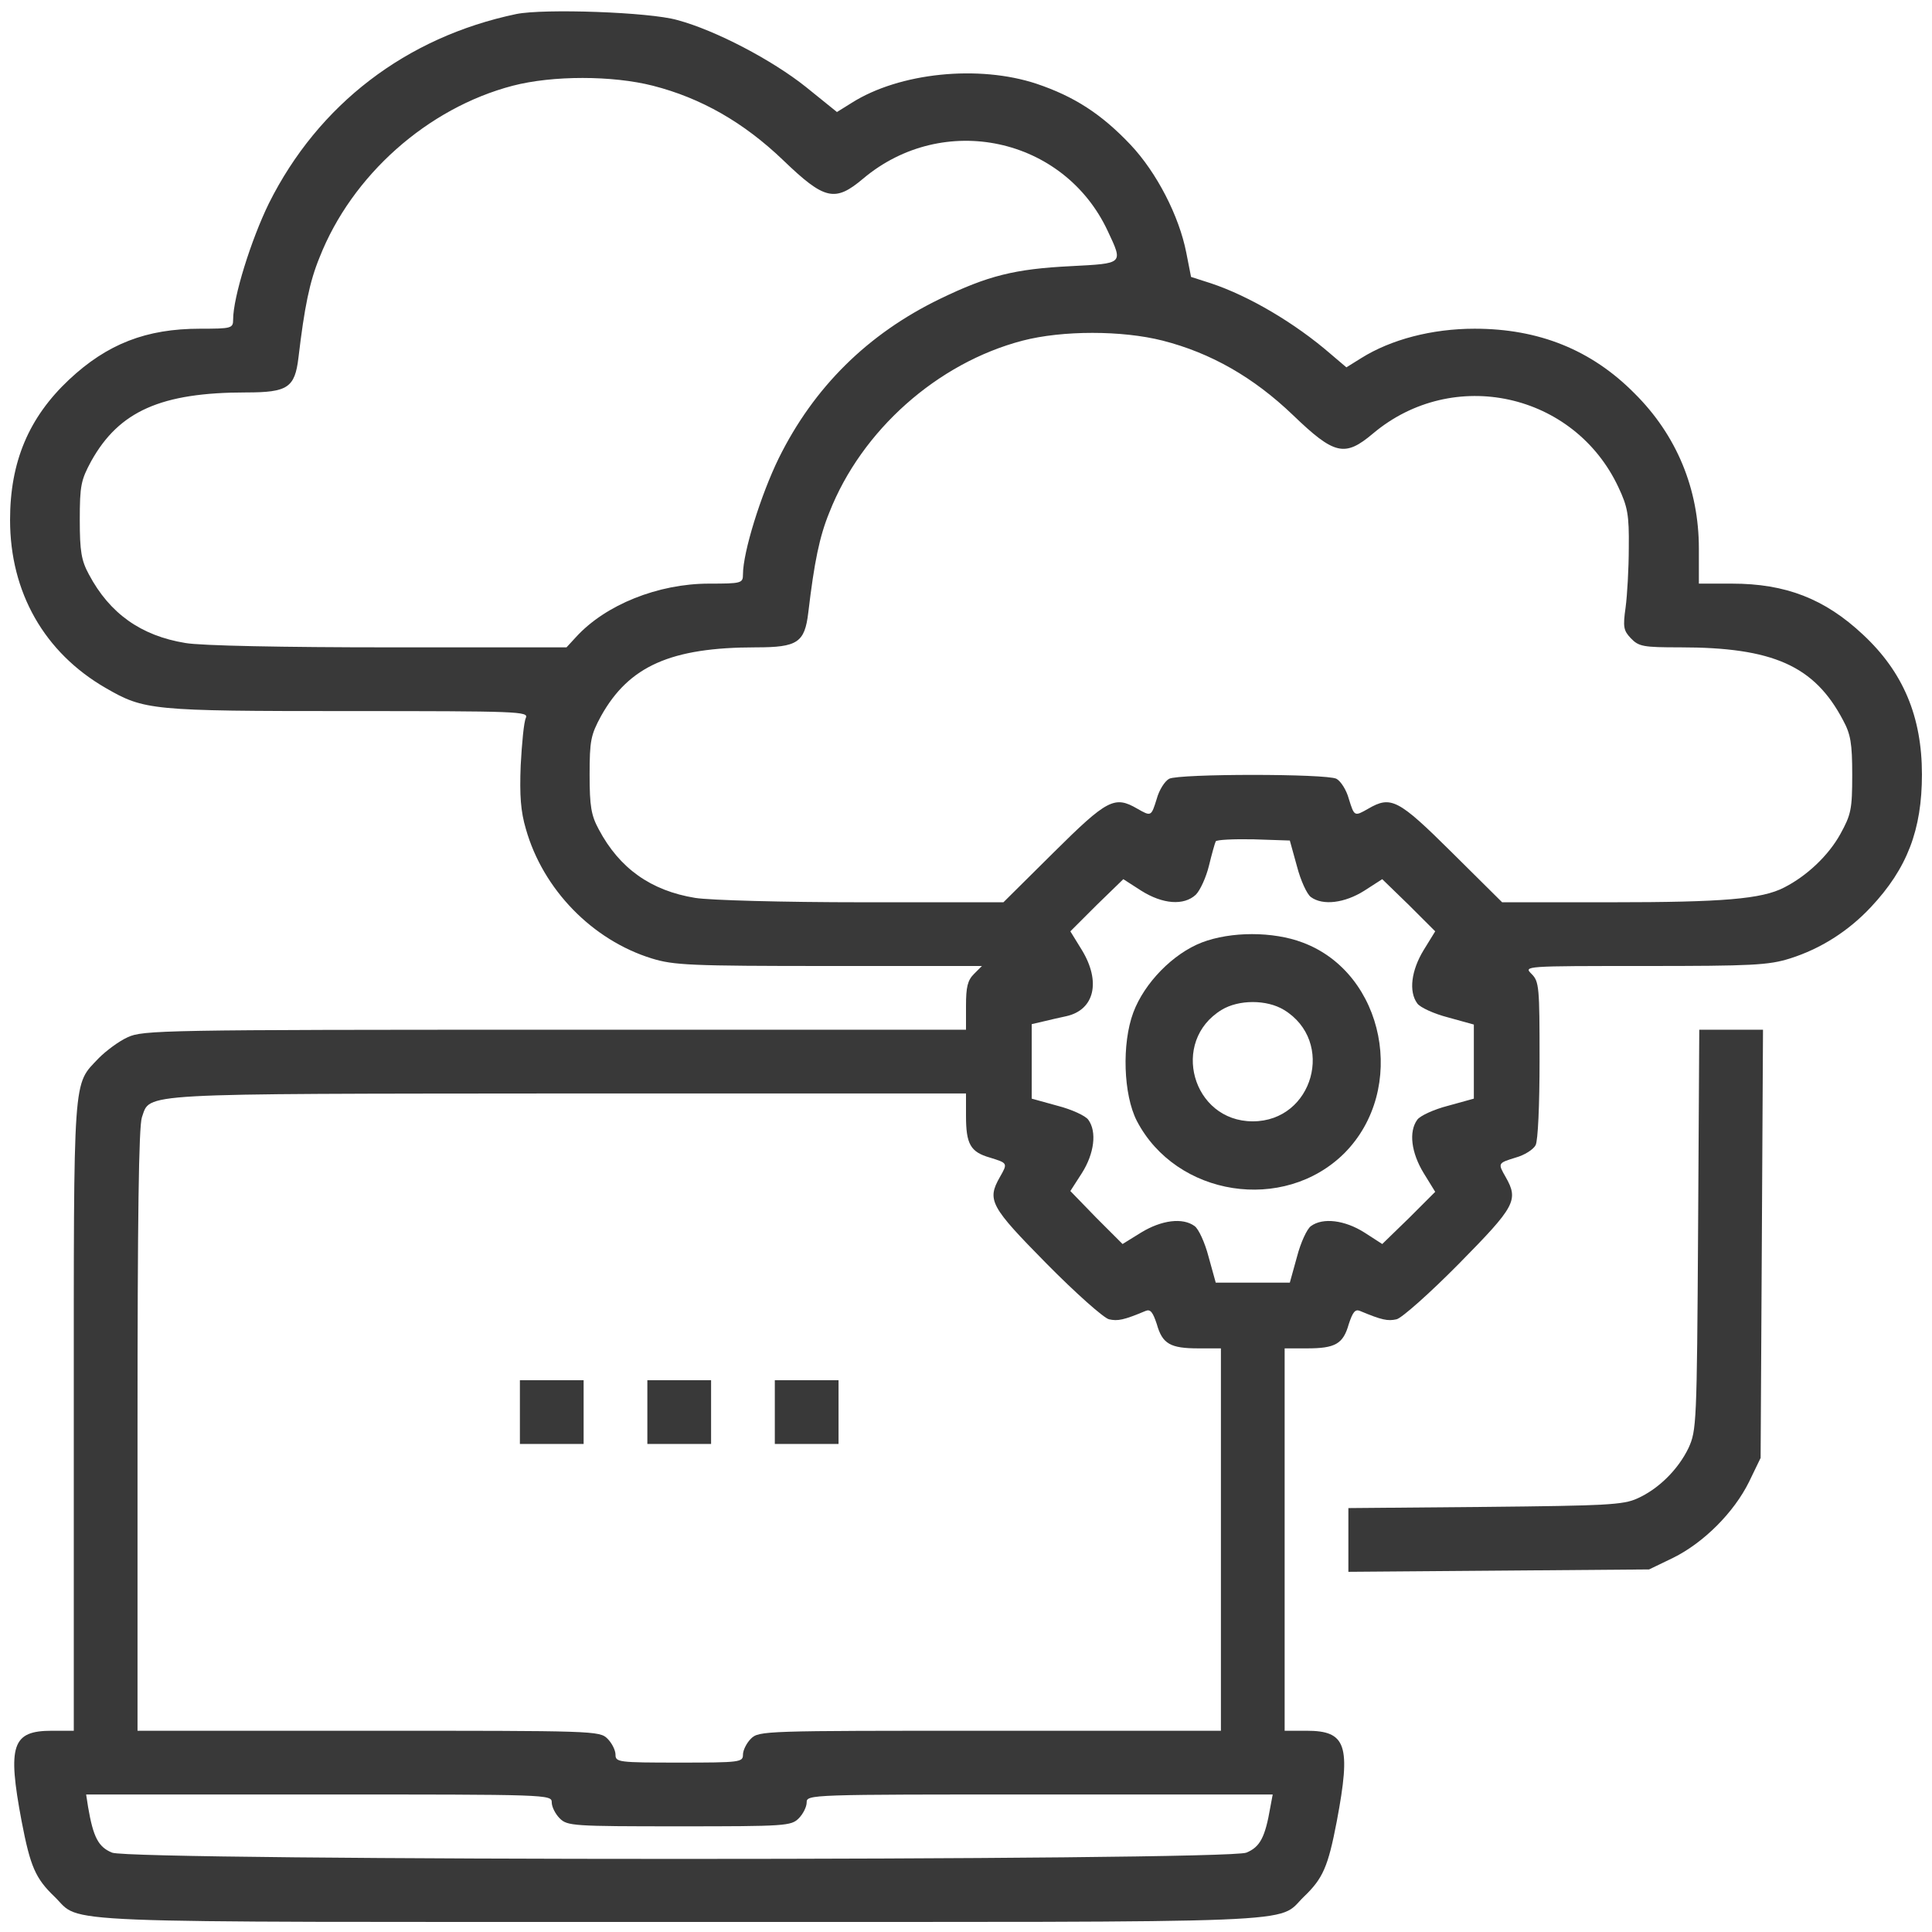 <svg xmlns="http://www.w3.org/2000/svg" width="72" height="72" viewBox="0 0 72 72" fill="none"><path d="M19.241 0.523C15.13 1.384 11.864 3.893 10.023 7.574C9.355 8.94 8.688 11.077 8.688 11.908C8.688 12.235 8.628 12.25 7.455 12.25C5.452 12.25 3.997 12.814 2.572 14.15C1.073 15.56 0.375 17.208 0.375 19.375C0.375 22.076 1.652 24.318 3.938 25.639C5.377 26.47 5.63 26.5 12.963 26.5C19.331 26.5 19.702 26.515 19.598 26.752C19.523 26.901 19.449 27.702 19.405 28.518C19.36 29.647 19.405 30.24 19.598 30.893C20.236 33.15 22.077 35.035 24.288 35.718C25.105 35.97 25.713 36 30.894 36H36.594L36.297 36.297C36.059 36.534 36 36.786 36 37.484V38.375H20.681C6.06 38.375 5.318 38.39 4.754 38.657C4.427 38.805 3.952 39.161 3.685 39.429C2.705 40.468 2.75 39.829 2.75 52.773V64.5H1.934C0.449 64.5 0.271 65.034 0.805 67.869C1.132 69.576 1.325 70.007 2.038 70.69C3.077 71.699 1.37 71.625 25.312 71.625C49.255 71.625 47.548 71.699 48.587 70.69C49.3 70.007 49.493 69.576 49.819 67.869C50.354 65.034 50.176 64.5 48.691 64.5H47.875V57.375V50.25H48.706C49.76 50.25 50.057 50.087 50.265 49.344C50.413 48.899 50.502 48.78 50.681 48.854C51.497 49.196 51.719 49.24 52.046 49.166C52.239 49.122 53.293 48.187 54.377 47.088C56.469 44.965 56.603 44.728 56.113 43.867C55.816 43.347 55.816 43.347 56.484 43.14C56.811 43.05 57.138 42.843 57.227 42.679C57.316 42.516 57.375 41.18 57.375 39.503C57.375 36.786 57.36 36.579 57.078 36.297C56.781 36 56.781 36 61.294 36C65.302 36 65.91 35.97 66.712 35.718C67.84 35.361 68.879 34.708 69.725 33.803C71.076 32.363 71.625 30.923 71.625 28.86C71.625 26.708 70.927 25.045 69.428 23.65C68.003 22.314 66.548 21.75 64.544 21.75H63.312V20.444C63.312 18.217 62.481 16.213 60.908 14.654C59.305 13.037 57.345 12.25 54.956 12.25C53.367 12.25 51.838 12.65 50.725 13.348L50.176 13.69L49.582 13.185C48.261 12.042 46.554 11.033 45.129 10.558L44.387 10.32L44.209 9.415C43.941 8.049 43.11 6.431 42.13 5.392C41.047 4.249 40.038 3.596 38.627 3.121C36.475 2.408 33.521 2.705 31.74 3.833L31.191 4.175L30.033 3.24C28.786 2.245 26.678 1.132 25.238 0.746C24.199 0.449 20.266 0.315 19.241 0.523ZM24.333 3.195C26.129 3.655 27.717 4.561 29.187 5.971C30.73 7.455 31.116 7.544 32.17 6.654C35.154 4.145 39.652 5.11 41.284 8.613C41.863 9.845 41.878 9.815 39.904 9.919C37.811 10.023 36.816 10.275 35.035 11.136C32.334 12.443 30.33 14.432 29.023 17.074C28.355 18.44 27.688 20.577 27.688 21.408C27.688 21.735 27.628 21.75 26.426 21.75C24.526 21.75 22.566 22.537 21.468 23.739L21.112 24.125H14.491C10.588 24.125 7.47 24.065 6.906 23.962C5.259 23.694 4.086 22.863 3.314 21.408C3.032 20.889 2.973 20.547 2.973 19.375C2.973 18.098 3.017 17.89 3.403 17.178C4.442 15.322 6.001 14.625 9.177 14.625C10.721 14.625 10.988 14.447 11.122 13.333C11.345 11.448 11.537 10.498 11.909 9.593C13.111 6.535 15.931 4.026 19.108 3.195C20.592 2.809 22.819 2.809 24.333 3.195ZM43.333 12.695C45.129 13.155 46.717 14.061 48.187 15.471C49.73 16.955 50.116 17.044 51.17 16.154C54.154 13.645 58.666 14.64 60.314 18.158C60.656 18.885 60.715 19.182 60.7 20.414C60.7 21.186 60.641 22.195 60.581 22.64C60.477 23.368 60.507 23.501 60.774 23.783C61.071 24.095 61.234 24.125 62.615 24.125C66.073 24.125 67.617 24.808 68.686 26.841C68.968 27.361 69.027 27.702 69.027 28.875C69.027 30.166 68.983 30.359 68.582 31.087C68.137 31.888 67.335 32.645 66.489 33.075C65.658 33.506 64.203 33.625 60.047 33.625H55.98L54.109 31.769C52.105 29.78 51.838 29.647 50.992 30.137C50.473 30.433 50.473 30.433 50.265 29.765C50.176 29.439 49.968 29.112 49.805 29.023C49.434 28.83 43.941 28.83 43.57 29.023C43.407 29.112 43.199 29.439 43.11 29.765C42.902 30.433 42.902 30.433 42.383 30.137C41.537 29.647 41.27 29.78 39.266 31.769L37.395 33.625H32.141C29.172 33.625 26.456 33.55 25.906 33.462C24.259 33.194 23.086 32.363 22.314 30.908C22.032 30.389 21.973 30.047 21.973 28.875C21.973 27.598 22.017 27.39 22.403 26.678C23.442 24.822 25.001 24.125 28.177 24.125C29.721 24.125 29.988 23.947 30.122 22.833C30.345 20.948 30.538 19.998 30.909 19.093C32.111 16.035 34.931 13.526 38.108 12.695C39.592 12.309 41.819 12.309 43.333 12.695ZM48.335 32.289C48.469 32.808 48.706 33.328 48.855 33.432C49.3 33.758 50.116 33.654 50.844 33.194L51.512 32.764L52.506 33.729L53.486 34.708L53.056 35.406C52.595 36.163 52.491 36.95 52.818 37.395C52.922 37.544 53.441 37.781 53.961 37.915L54.926 38.182V39.562V40.943L53.961 41.21C53.441 41.343 52.922 41.581 52.818 41.729C52.491 42.175 52.595 42.962 53.056 43.718L53.486 44.416L52.506 45.396L51.512 46.361L50.844 45.93C50.116 45.47 49.3 45.366 48.855 45.693C48.706 45.797 48.469 46.316 48.335 46.836L48.068 47.8H46.688H45.307L45.04 46.836C44.906 46.316 44.669 45.797 44.52 45.693C44.075 45.366 43.288 45.47 42.531 45.93L41.834 46.361L40.854 45.381L39.889 44.386L40.319 43.718C40.78 42.991 40.884 42.175 40.557 41.729C40.453 41.581 39.934 41.343 39.414 41.21L38.449 40.943V39.562V38.167L38.895 38.063C39.147 38.004 39.518 37.915 39.741 37.87C40.794 37.633 41.032 36.579 40.319 35.406L39.889 34.708L40.869 33.729L41.863 32.764L42.531 33.194C43.333 33.699 44.12 33.758 44.565 33.343C44.728 33.179 44.951 32.69 45.055 32.259C45.159 31.829 45.277 31.413 45.307 31.354C45.352 31.294 45.975 31.265 46.717 31.279L48.068 31.324L48.335 32.289ZM36 41.581C36 42.635 36.163 42.932 36.891 43.14C37.559 43.347 37.559 43.347 37.262 43.867C36.772 44.728 36.906 44.965 38.998 47.088C40.082 48.187 41.136 49.122 41.329 49.166C41.656 49.24 41.878 49.196 42.694 48.854C42.873 48.78 42.962 48.899 43.11 49.344C43.318 50.087 43.615 50.25 44.669 50.25H45.5V57.375V64.5H36.891C28.474 64.5 28.281 64.5 27.984 64.797C27.821 64.96 27.688 65.227 27.688 65.39C27.688 65.672 27.584 65.687 25.312 65.687C23.041 65.687 22.938 65.672 22.938 65.39C22.938 65.227 22.804 64.96 22.641 64.797C22.344 64.5 22.151 64.5 13.734 64.5H5.125V53.308C5.125 45.351 5.17 41.997 5.288 41.64C5.615 40.72 4.932 40.765 21.201 40.75H36V41.581ZM20.562 67.172C20.562 67.335 20.696 67.602 20.859 67.765C21.141 68.047 21.349 68.062 25.312 68.062C29.276 68.062 29.484 68.047 29.766 67.765C29.929 67.602 30.062 67.335 30.062 67.172C30.062 66.875 30.166 66.875 38.746 66.875H47.43L47.341 67.35C47.148 68.478 46.955 68.834 46.45 69.042C45.708 69.354 4.917 69.354 4.175 69.042C3.67 68.834 3.477 68.478 3.284 67.35L3.21 66.875H11.879C20.459 66.875 20.562 66.875 20.562 67.172Z" fill="#393939"></path><path d="M44.787 35.124C43.718 35.539 42.65 36.623 42.234 37.736C41.803 38.894 41.863 40.794 42.367 41.774C43.837 44.594 47.845 45.218 50.101 42.976C52.461 40.601 51.615 36.267 48.542 35.124C47.444 34.708 45.871 34.708 44.787 35.124ZM47.845 37.633C49.775 38.805 48.943 41.789 46.687 41.789C44.431 41.789 43.599 38.805 45.529 37.633C46.167 37.247 47.207 37.247 47.845 37.633Z" fill="#393939"></path><path d="M19.375 52.624V53.812H20.562H21.75V52.624V51.437H20.562H19.375V52.624Z" fill="#393939"></path><path d="M24.125 52.624V53.812H25.312H26.5V52.624V51.437H25.312H24.125V52.624Z" fill="#393939"></path><path d="M28.875 52.624V53.812H30.062H31.25V52.624V51.437H30.062H28.875V52.624Z" fill="#393939"></path><path d="M63.283 45.826C63.238 53.085 63.223 53.308 62.927 53.961C62.541 54.762 61.813 55.49 61.012 55.846C60.492 56.083 59.839 56.113 55.341 56.158L50.25 56.202V57.39V58.577L55.861 58.533L61.457 58.488L62.348 58.058C63.491 57.494 64.619 56.365 65.183 55.222L65.613 54.332L65.658 46.346L65.702 38.375H64.515H63.327L63.283 45.826Z" fill="#393939"></path></svg>